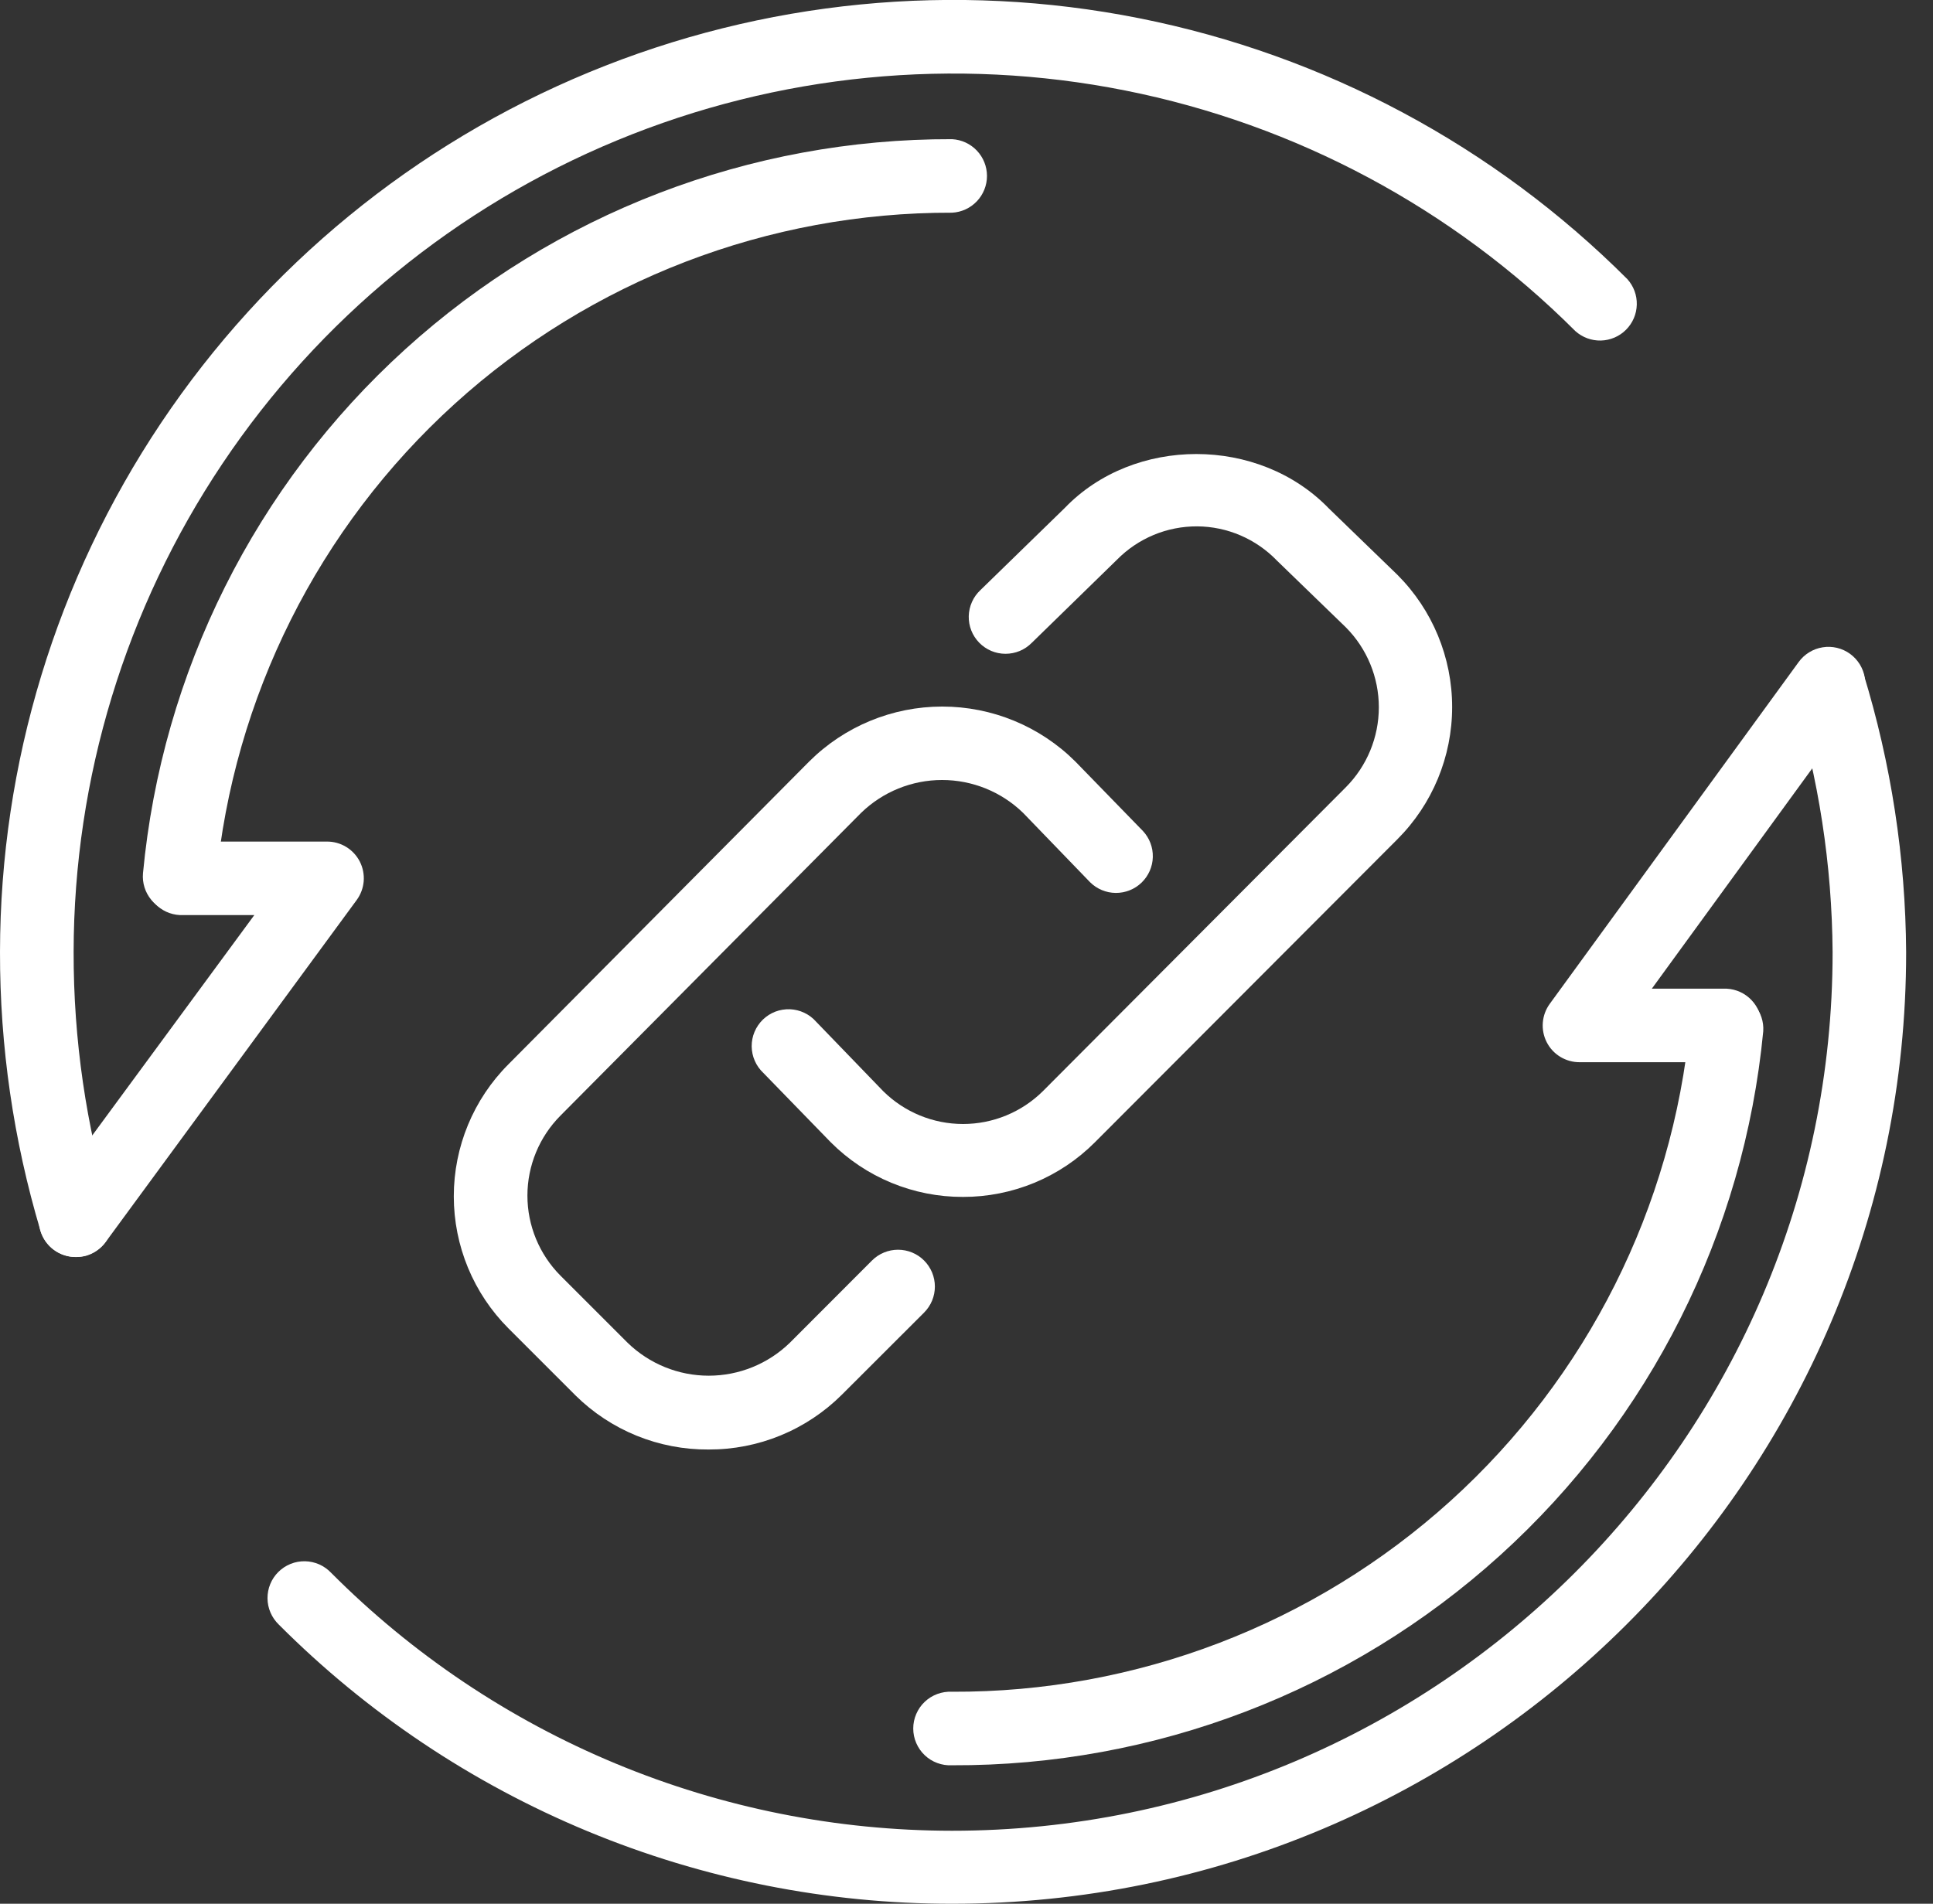 <svg width="67" height="66" viewBox="0 0 67 66" fill="none" xmlns="http://www.w3.org/2000/svg">
<rect x="0" y="0" width="67" height="66" fill="#333333" stroke="none"/>
<g clip-path="url(#clip0_63_89)">
<path d="M33.375 41.495C32.525 41.497 31.683 41.331 30.897 41.006C30.111 40.681 29.398 40.205 28.797 39.603L26.458 37.196C26.332 37.078 26.231 36.935 26.162 36.777C26.092 36.619 26.056 36.448 26.054 36.276C26.053 36.103 26.086 35.932 26.153 35.772C26.22 35.613 26.318 35.469 26.442 35.348C26.566 35.228 26.713 35.134 26.874 35.072C27.036 35.011 27.208 34.983 27.381 34.989C27.553 34.996 27.723 35.038 27.878 35.112C28.035 35.186 28.174 35.291 28.288 35.421L30.613 37.829C31.349 38.558 32.343 38.967 33.38 38.967C34.416 38.967 35.411 38.558 36.147 37.829L46.647 27.294C47.38 26.557 47.792 25.56 47.792 24.52C47.792 23.481 47.38 22.483 46.647 21.747L44.26 19.435C43.902 19.063 43.472 18.766 42.998 18.562C42.523 18.358 42.011 18.251 41.495 18.248C40.978 18.246 40.465 18.346 39.988 18.545C39.511 18.744 39.078 19.036 38.716 19.404L35.765 22.283C35.646 22.404 35.504 22.501 35.347 22.567C35.191 22.632 35.022 22.666 34.852 22.666C34.682 22.666 34.514 22.632 34.357 22.566C34.201 22.499 34.059 22.403 33.94 22.281C33.822 22.159 33.728 22.015 33.666 21.857C33.604 21.699 33.574 21.53 33.578 21.36C33.582 21.19 33.62 21.023 33.69 20.867C33.759 20.712 33.859 20.573 33.983 20.457L36.91 17.606C39.297 15.126 43.624 15.102 46.066 17.633L48.435 19.927C49.651 21.143 50.333 22.792 50.333 24.512C50.333 26.231 49.651 27.88 48.435 29.096L37.949 39.603C37.349 40.205 36.636 40.681 35.851 41.006C35.066 41.33 34.224 41.497 33.375 41.495Z" fill="white"/>
<path d="M24.56 50.252C23.706 50.258 22.858 50.095 22.067 49.774C21.276 49.452 20.555 48.977 19.948 48.377L17.623 46.052C16.41 44.837 15.729 43.191 15.729 41.474C15.729 39.758 16.41 38.111 17.623 36.897L28.044 26.403C29.269 25.181 30.929 24.495 32.659 24.495C34.39 24.495 36.05 25.181 37.275 26.403L39.617 28.811C39.844 29.055 39.967 29.38 39.958 29.713C39.95 30.047 39.81 30.364 39.57 30.597C39.33 30.829 39.009 30.958 38.675 30.956C38.341 30.954 38.021 30.821 37.784 30.586L35.459 28.178C34.707 27.449 33.701 27.041 32.654 27.041C31.607 27.041 30.601 27.449 29.849 28.178L19.428 38.675C18.694 39.412 18.281 40.41 18.281 41.45C18.281 42.491 18.694 43.489 19.428 44.226L21.753 46.551C22.506 47.283 23.515 47.693 24.565 47.693C25.615 47.693 26.624 47.283 27.377 46.551L30.224 43.7C30.343 43.581 30.484 43.487 30.639 43.423C30.793 43.359 30.959 43.326 31.127 43.326C31.295 43.326 31.461 43.359 31.616 43.423C31.771 43.487 31.911 43.581 32.03 43.7C32.148 43.818 32.242 43.959 32.307 44.114C32.371 44.269 32.404 44.435 32.404 44.602C32.404 44.77 32.371 44.936 32.307 45.091C32.242 45.246 32.148 45.387 32.03 45.505L29.179 48.353C28.572 48.958 27.851 49.437 27.059 49.763C26.266 50.089 25.417 50.255 24.56 50.252Z" fill="white"/>
<path d="M2.624 43.579C2.35 43.58 2.082 43.491 1.862 43.327C1.642 43.162 1.481 42.931 1.403 42.668C0.467 39.531 -0.006 36.274 5.84505e-05 33C0.008 26.468 1.951 20.086 5.585 14.658C9.218 9.231 14.379 5.002 20.415 2.506C26.45 0.01 33.091 -0.642 39.496 0.634C45.902 1.91 51.786 5.056 56.404 9.675C56.624 9.918 56.742 10.235 56.733 10.562C56.725 10.89 56.591 11.201 56.36 11.432C56.129 11.664 55.817 11.797 55.49 11.806C55.163 11.814 54.845 11.696 54.602 11.477C50.34 7.216 44.91 4.314 39 3.137C33.089 1.96 26.962 2.561 21.393 4.864C15.823 7.167 11.061 11.069 7.708 16.076C4.355 21.084 2.56 26.973 2.552 33C2.546 36.028 2.983 39.041 3.849 41.942C3.946 42.266 3.911 42.615 3.751 42.913C3.591 43.211 3.319 43.433 2.996 43.531C2.875 43.564 2.75 43.58 2.624 43.579Z" fill="white"/>
<path d="M6.225 31.652H6.098C5.765 31.619 5.458 31.456 5.245 31.198C5.031 30.941 4.927 30.61 4.956 30.276C5.612 23.3 8.853 16.821 14.042 12.112C19.231 7.403 25.993 4.804 33 4.825C33.326 4.842 33.634 4.984 33.859 5.221C34.084 5.458 34.21 5.773 34.21 6.1C34.21 6.427 34.084 6.741 33.859 6.978C33.634 7.215 33.326 7.357 33 7.374C26.627 7.356 20.477 9.721 15.757 14.004C11.038 18.287 8.089 24.179 7.491 30.524C7.455 30.834 7.306 31.121 7.073 31.329C6.84 31.537 6.538 31.652 6.225 31.652Z" fill="white"/>
<path d="M2.624 43.576C2.388 43.576 2.157 43.511 1.956 43.388C1.755 43.265 1.592 43.088 1.485 42.878C1.378 42.668 1.331 42.432 1.35 42.197C1.369 41.962 1.453 41.737 1.592 41.547L8.815 31.724H6.232C5.905 31.707 5.598 31.566 5.373 31.328C5.148 31.091 5.022 30.777 5.022 30.45C5.022 30.123 5.148 29.808 5.373 29.571C5.598 29.334 5.905 29.192 6.232 29.176H11.329C11.565 29.174 11.797 29.238 11.999 29.361C12.201 29.484 12.365 29.661 12.472 29.871C12.579 30.082 12.625 30.318 12.606 30.554C12.586 30.789 12.501 31.015 12.361 31.205L3.663 43.057C3.543 43.219 3.387 43.351 3.206 43.442C3.025 43.532 2.826 43.578 2.624 43.576Z" fill="white"/>
<path d="M32.996 66C28.662 66.001 24.37 65.147 20.366 63.486C16.362 61.825 12.726 59.391 9.664 56.322C9.542 56.204 9.444 56.063 9.376 55.906C9.309 55.75 9.273 55.582 9.272 55.411C9.271 55.241 9.303 55.072 9.368 54.915C9.433 54.757 9.529 54.615 9.65 54.495C9.771 54.375 9.915 54.281 10.073 54.217C10.231 54.154 10.4 54.123 10.57 54.126C10.74 54.129 10.908 54.166 11.064 54.234C11.22 54.303 11.36 54.403 11.477 54.526C14.299 57.359 17.653 59.608 21.346 61.142C25.038 62.676 28.998 63.467 32.996 63.469C49.828 63.469 63.52 49.808 63.52 33.017C63.501 29.985 63.037 26.973 62.145 24.075C62.06 23.755 62.103 23.415 62.265 23.127C62.426 22.838 62.693 22.623 63.01 22.528C63.327 22.433 63.668 22.464 63.962 22.615C64.256 22.766 64.48 23.026 64.586 23.339C65.549 26.472 66.049 29.729 66.069 33.007C66.076 51.197 51.225 66 32.996 66Z" fill="white"/>
<path d="M32.996 61.199C32.824 61.208 32.651 61.181 32.488 61.121C32.326 61.062 32.177 60.969 32.052 60.85C31.926 60.731 31.826 60.587 31.758 60.428C31.689 60.269 31.654 60.098 31.654 59.925C31.654 59.751 31.689 59.58 31.758 59.421C31.826 59.262 31.926 59.118 32.052 58.999C32.177 58.88 32.326 58.788 32.488 58.728C32.651 58.668 32.824 58.641 32.996 58.65C39.38 58.678 45.543 56.318 50.276 52.035C55.008 47.752 57.97 41.855 58.578 35.5C58.621 35.172 58.791 34.873 59.05 34.668C59.31 34.462 59.639 34.365 59.968 34.398C60.298 34.43 60.602 34.59 60.816 34.843C61.03 35.095 61.138 35.421 61.116 35.752C60.447 42.736 57.192 49.218 51.989 53.926C46.787 58.634 40.013 61.228 32.996 61.199Z" fill="white"/>
<path d="M59.851 36.825H54.75C54.515 36.826 54.283 36.761 54.082 36.639C53.88 36.516 53.717 36.34 53.61 36.13C53.503 35.919 53.457 35.684 53.476 35.449C53.495 35.214 53.579 34.989 53.718 34.799L62.344 22.951C62.443 22.815 62.567 22.7 62.71 22.613C62.853 22.525 63.011 22.467 63.177 22.441C63.342 22.414 63.511 22.421 63.674 22.46C63.837 22.499 63.99 22.57 64.126 22.668C64.261 22.767 64.376 22.891 64.464 23.034C64.551 23.177 64.61 23.335 64.636 23.501C64.662 23.666 64.655 23.835 64.616 23.998C64.577 24.161 64.506 24.314 64.408 24.45L57.254 34.276H59.851C60.177 34.293 60.485 34.435 60.71 34.672C60.935 34.909 61.06 35.223 61.06 35.55C61.06 35.877 60.935 36.192 60.71 36.429C60.485 36.666 60.177 36.808 59.851 36.825Z" fill="white"/>
</g>
<defs>
<clipPath id="clip0_63_89">
<rect width="66.076" height="66" fill="white"/>
</clipPath>
</defs>
</svg>
